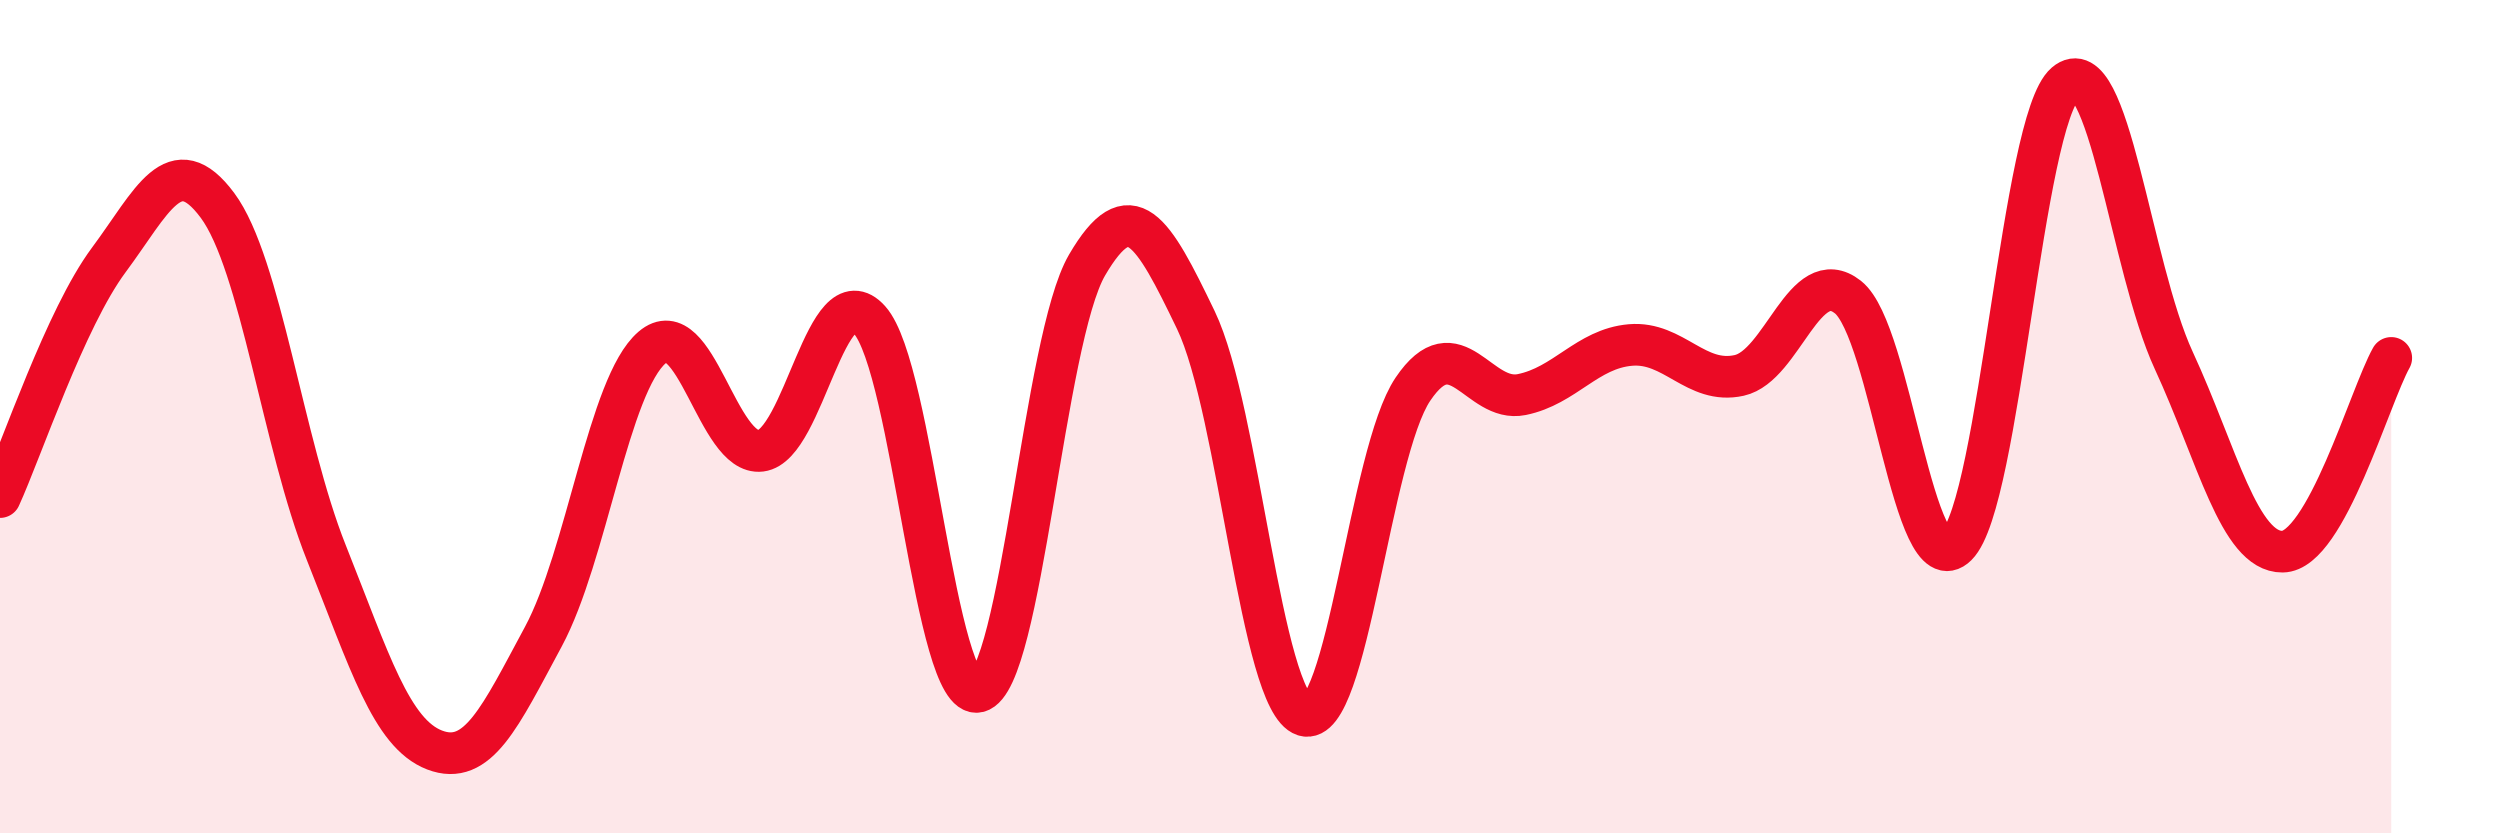 
    <svg width="60" height="20" viewBox="0 0 60 20" xmlns="http://www.w3.org/2000/svg">
      <path
        d="M 0,11.93 C 0.52,10.79 1.57,7.64 2.61,6.24 C 3.65,4.84 4.18,3.53 5.22,4.93 C 6.26,6.33 6.79,10.65 7.83,13.26 C 8.87,15.87 9.39,17.6 10.43,18 C 11.47,18.4 12,17.21 13.04,15.28 C 14.08,13.35 14.61,9.23 15.65,8.34 C 16.69,7.45 17.22,10.95 18.26,10.82 C 19.3,10.69 19.83,6.52 20.87,7.68 C 21.91,8.84 22.44,16.86 23.48,16.6 C 24.52,16.34 25.05,8.14 26.09,6.36 C 27.13,4.58 27.66,5.52 28.7,7.68 C 29.74,9.84 30.26,16.84 31.3,17.17 C 32.34,17.5 32.87,10.88 33.91,9.34 C 34.95,7.8 35.48,9.68 36.52,9.47 C 37.56,9.26 38.09,8.37 39.13,8.28 C 40.17,8.19 40.7,9.24 41.74,9.01 C 42.78,8.78 43.31,6.31 44.35,7.13 C 45.39,7.95 45.92,14.12 46.96,13.09 C 48,12.06 48.53,2.89 49.57,2 C 50.61,1.11 51.13,6.4 52.17,8.65 C 53.21,10.9 53.74,13.25 54.78,13.24 C 55.82,13.23 56.87,9.52 57.39,8.59L57.39 20L0 20Z"
        fill="#EB0A25"
        opacity="0.1"
        stroke-linecap="round"
        stroke-linejoin="round"
      />
      <path
        d="M 0,11.93 C 0.52,10.79 1.57,7.64 2.61,6.24 C 3.65,4.84 4.18,3.53 5.22,4.93 C 6.26,6.33 6.79,10.65 7.83,13.26 C 8.87,15.87 9.39,17.6 10.43,18 C 11.47,18.4 12,17.21 13.04,15.28 C 14.08,13.35 14.61,9.23 15.65,8.34 C 16.69,7.45 17.22,10.95 18.26,10.82 C 19.3,10.69 19.83,6.52 20.87,7.68 C 21.91,8.84 22.44,16.86 23.48,16.6 C 24.52,16.34 25.05,8.14 26.09,6.36 C 27.13,4.58 27.66,5.52 28.7,7.68 C 29.74,9.84 30.26,16.84 31.3,17.17 C 32.34,17.5 32.87,10.88 33.91,9.34 C 34.95,7.8 35.48,9.68 36.52,9.47 C 37.56,9.26 38.09,8.37 39.13,8.28 C 40.17,8.19 40.7,9.24 41.74,9.01 C 42.78,8.78 43.31,6.31 44.35,7.13 C 45.39,7.95 45.92,14.12 46.96,13.09 C 48,12.06 48.53,2.89 49.57,2 C 50.61,1.11 51.13,6.4 52.17,8.65 C 53.21,10.9 53.74,13.25 54.78,13.24 C 55.82,13.23 56.87,9.52 57.39,8.59"
        stroke="#EB0A25"
        stroke-width="1"
        fill="none"
        stroke-linecap="round"
        stroke-linejoin="round"
      />
    </svg>
  